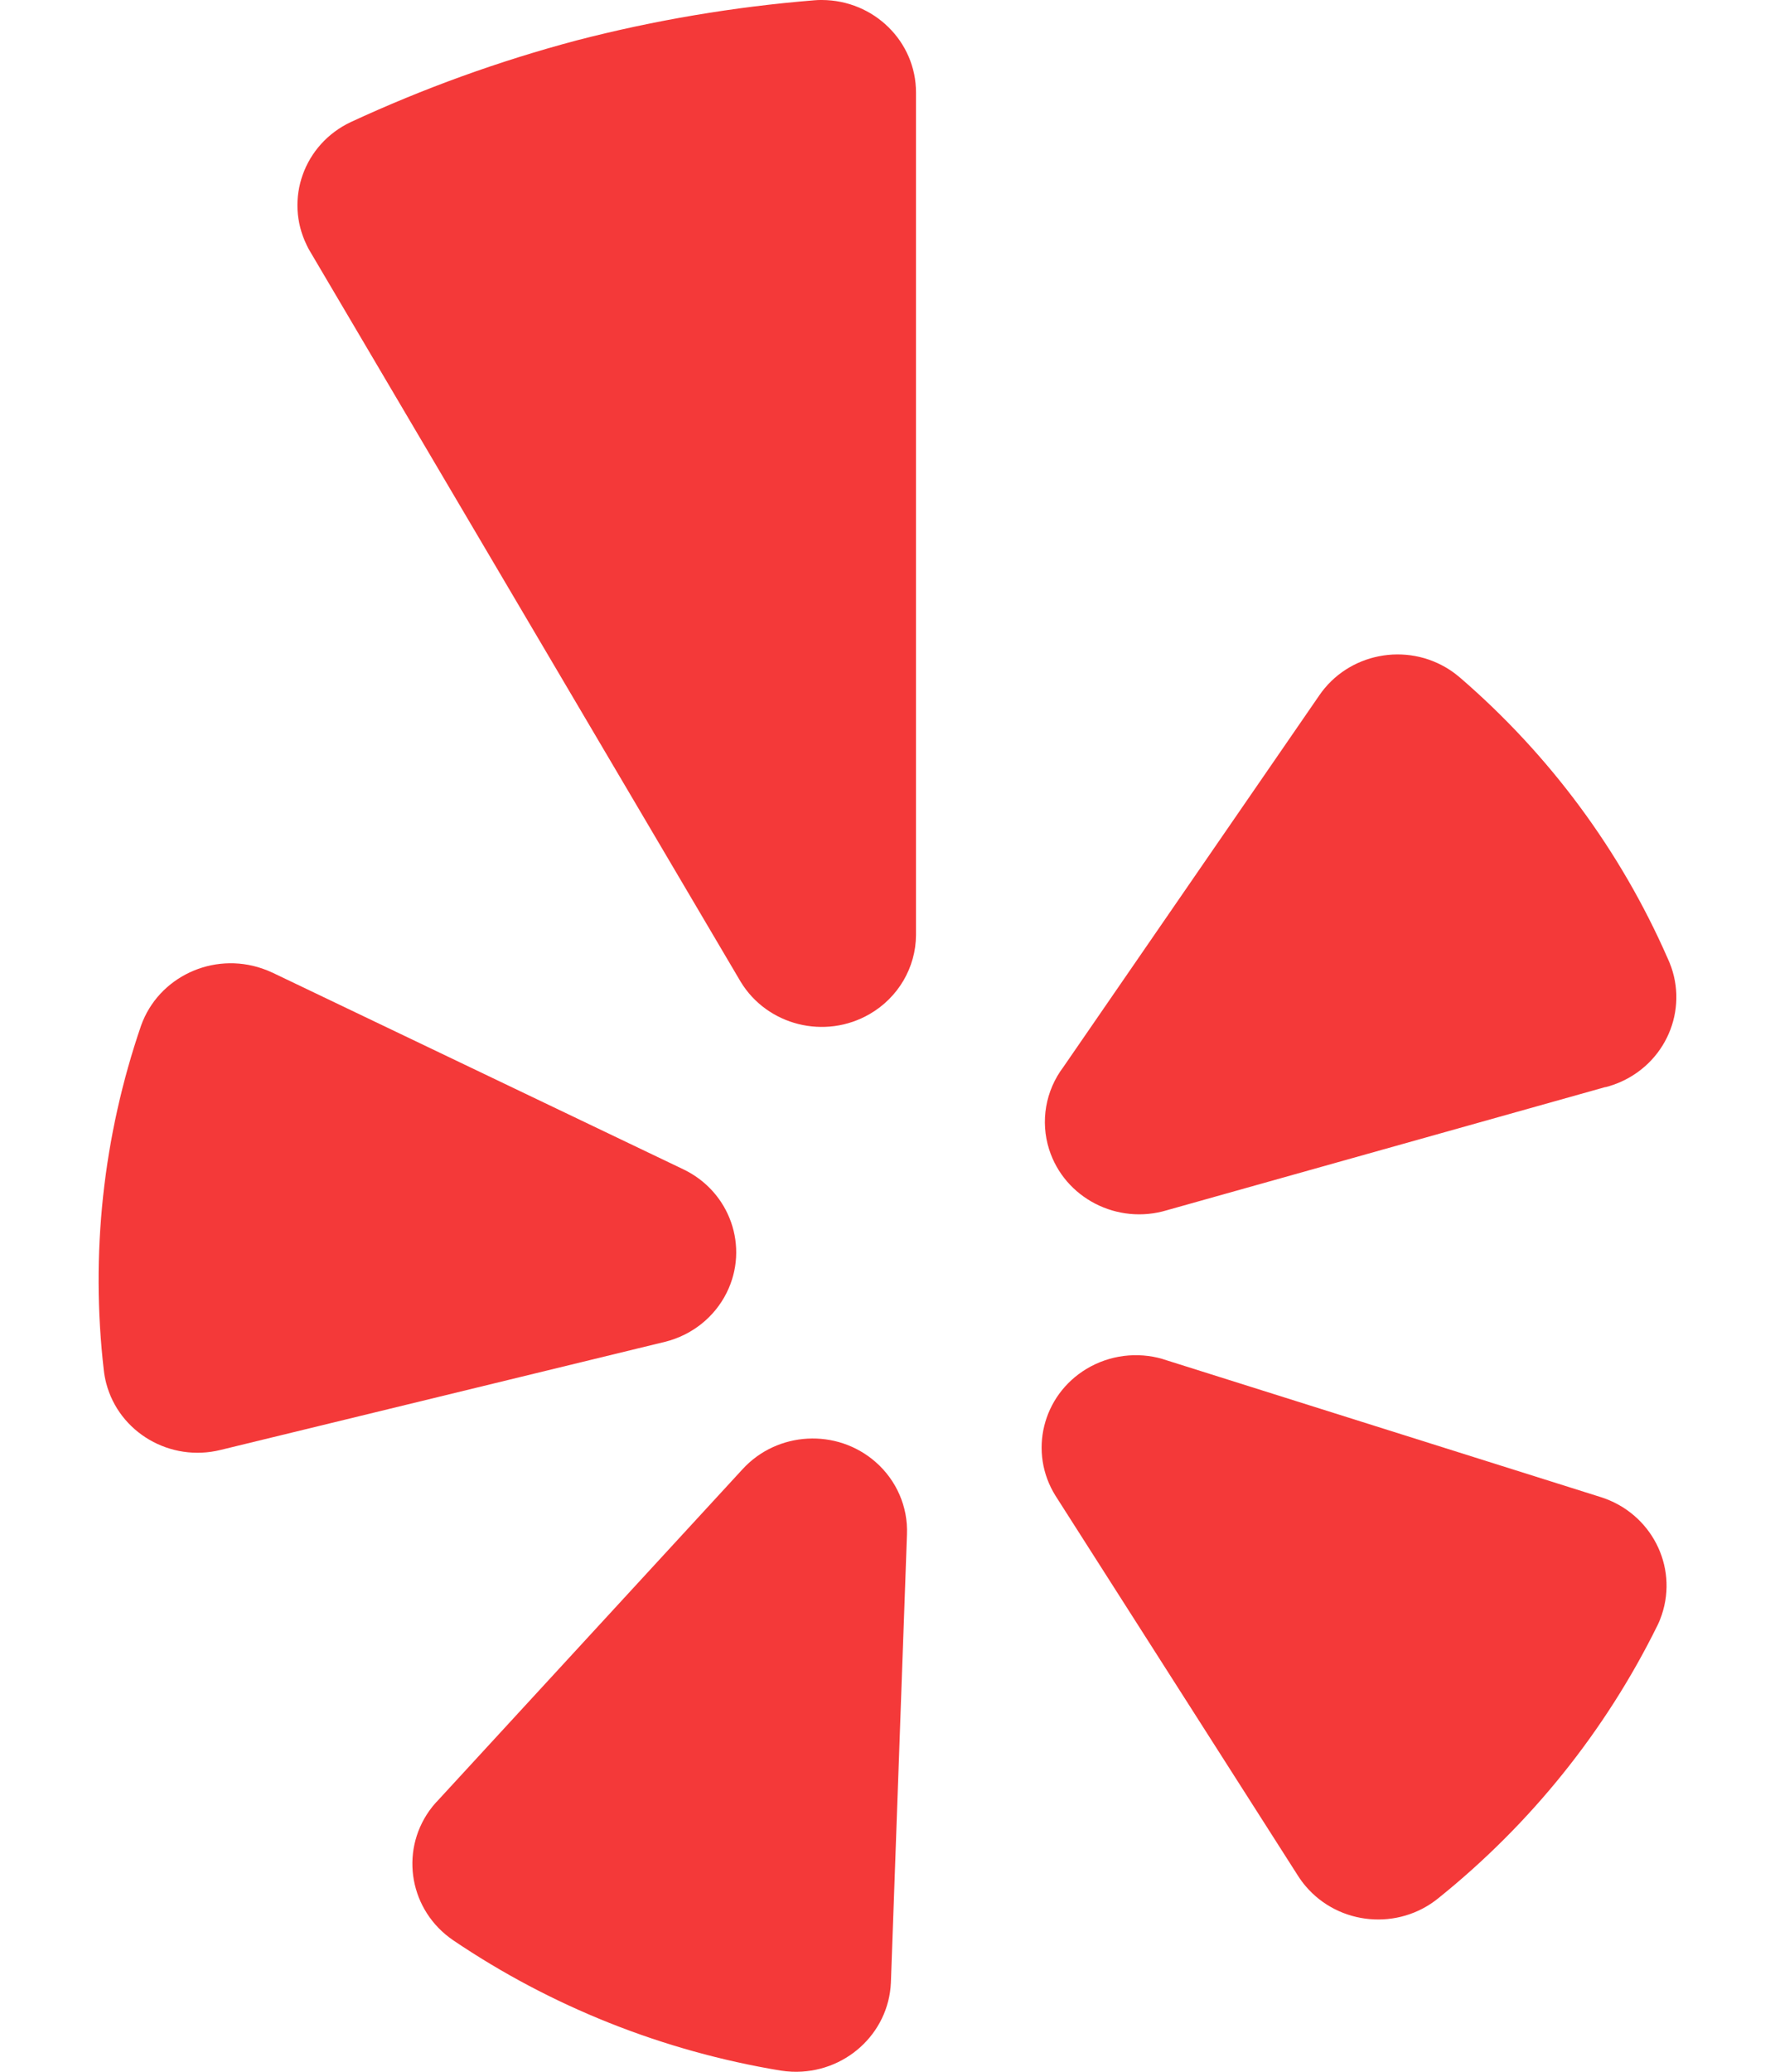 <svg xmlns="http://www.w3.org/2000/svg" width="36" height="42" viewBox="0 0 36 42">
  <path fill-rule="evenodd" clip-rule="evenodd" fill="#F43939" d="M5.515,19.713l8.344,3.992c0.949,0.454,1.342,1.575,0.878,2.504c-0.247,0.495-0.704,0.858-1.249,0.993l-9.01,2.191c-1.023,0.255-2.063-0.351-2.324-1.352c-0.022-0.085-0.038-0.17-0.048-0.257c-0.274-2.358-0.016-4.746,0.756-6.995c0.353-0.983,1.453-1.499,2.457-1.154c0.068,0.023,0.134,0.05,0.199,0.08"/>
  <path fill-rule="evenodd" clip-rule="evenodd" fill="#F43939" d="M8.85,36.534l6.21-6.749c0.705-0.77,1.914-0.835,2.7-0.145c0.424,0.372,0.657,0.909,0.635,1.466l-0.326,9.085c-0.044,1.041-0.941,1.85-2.004,1.808c-0.078-0.003-0.156-0.011-0.234-0.023c-2.384-0.395-4.65-1.296-6.64-2.642c-0.874-0.595-1.09-1.772-0.482-2.628c0,0,0-0.001,0.001-0.001c0.043-0.061,0.09-0.119,0.141-0.174"/>
  <path fill-rule="evenodd" clip-rule="evenodd" fill="#F43939" d="M23.582,27.552l8.893,2.801c1.011,0.325,1.561,1.392,1.229,2.382c-0.024,0.074-0.053,0.146-0.088,0.216c-1.053,2.137-2.569,4.023-4.442,5.529c-0.811,0.661-2.016,0.553-2.692-0.241c0,0-0.001-0.001-0.001-0.001c-0.056-0.066-0.107-0.135-0.153-0.207l-4.92-7.707c-0.552-0.882-0.269-2.035,0.631-2.575c0.464-0.278,1.026-0.35,1.547-0.197"/>
  <path fill-rule="evenodd" clip-rule="evenodd" fill="#F43939" d="M32.565,22.036l-8.893,2.497c-1.008,0.307-2.08-0.245-2.394-1.232c-0.181-0.57-0.073-1.191,0.289-1.67l5.187-7.529c0.585-0.861,1.772-1.094,2.651-0.521c0.073,0.048,0.143,0.101,0.209,0.158c1.817,1.567,3.255,3.511,4.209,5.689c0.444,0.947,0.021,2.067-0.946,2.502c-0.101,0.045-0.207,0.082-0.314,0.11"/>
  <path fill-rule="evenodd" clip-rule="evenodd" fill="#F43939" d="M11.696,0.819c-1.574,0.418-3.106,0.972-4.58,1.655C6.165,2.921,5.764,4.039,6.221,4.97c0,0,0,0.001,0,0.001c0.021,0.045,0.044,0.088,0.07,0.13l8.73,14.8c0.539,0.889,1.712,1.183,2.62,0.655c0.577-0.335,0.933-0.942,0.937-1.599V1.878C18.58,0.844,17.726,0.003,16.669,0c-0.001,0-0.001,0-0.002,0c-0.052,0-0.099,0-0.154,0.006C14.886,0.138,13.274,0.41,11.696,0.819"/>
</svg>